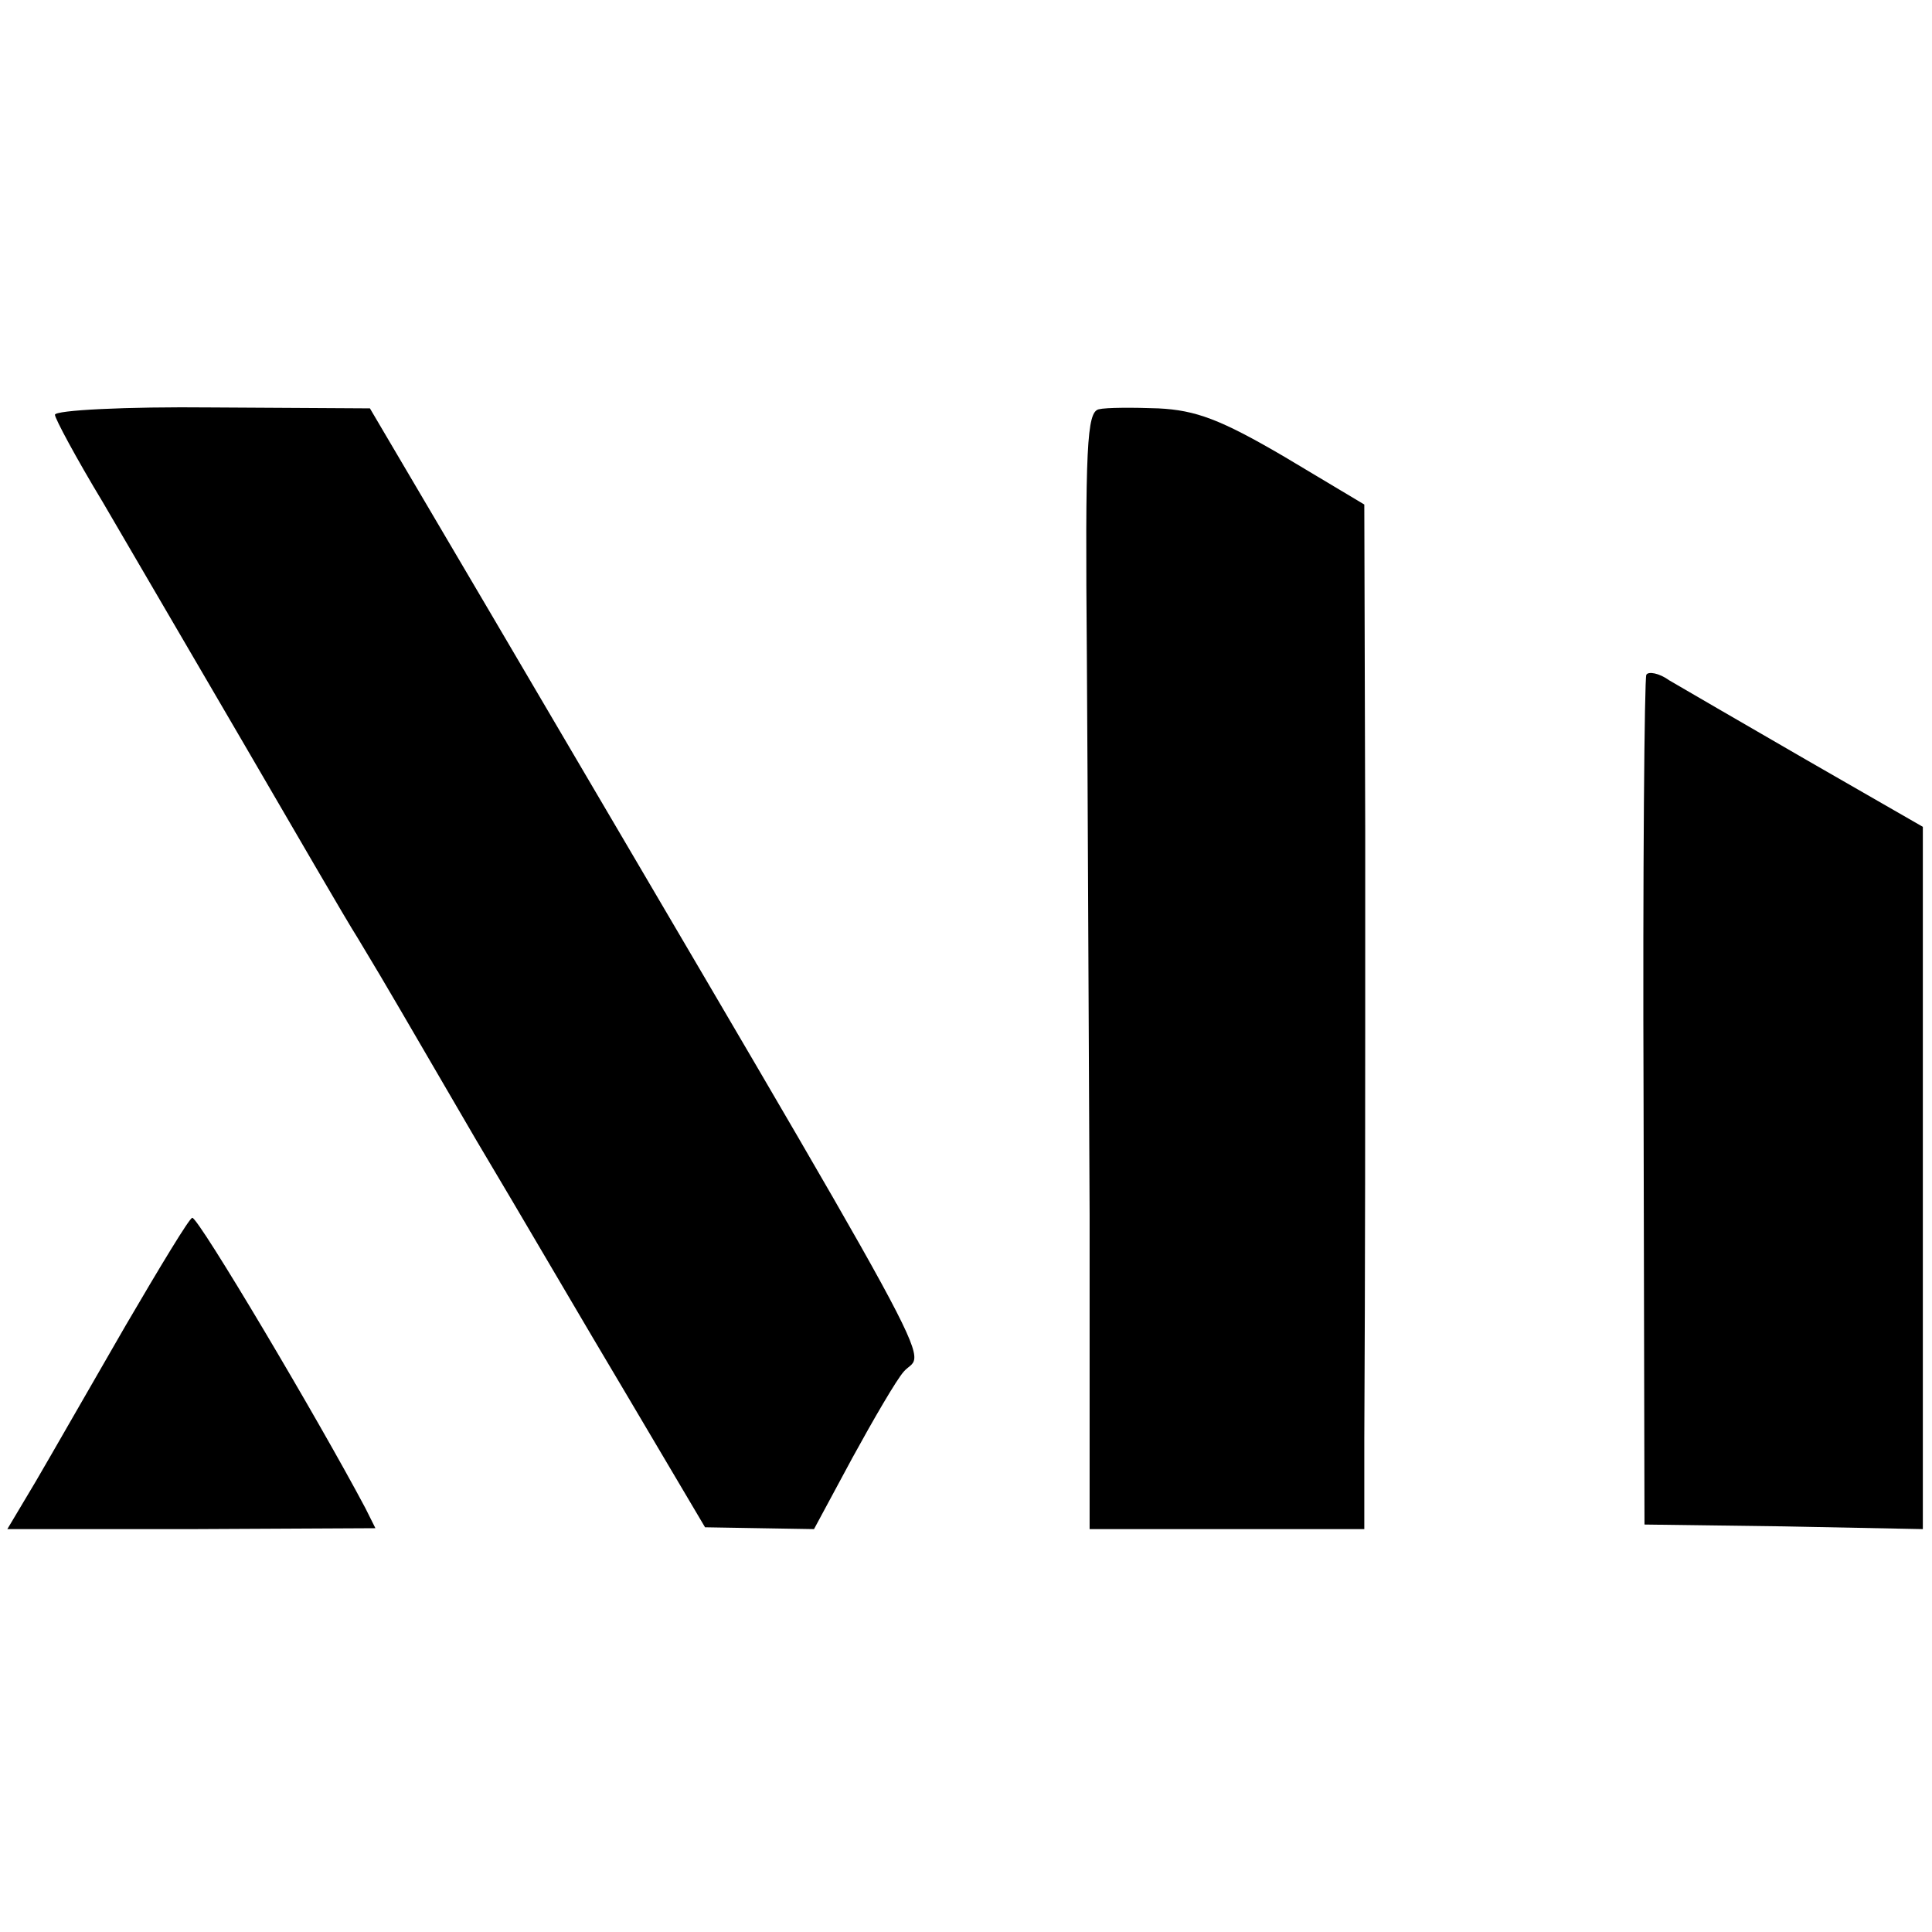 <?xml version="1.0" standalone="no"?>
<!DOCTYPE svg PUBLIC "-//W3C//DTD SVG 20010904//EN"
 "http://www.w3.org/TR/2001/REC-SVG-20010904/DTD/svg10.dtd">
<svg version="1.0" xmlns="http://www.w3.org/2000/svg"
 width="211pt" height="211pt" viewBox="0 0 211 211"
 preserveAspectRatio="xMidYMid meet">
<g transform="translate(0,211) scale(0.1,-0.1)"
fill="#000000" stroke="none">
<path d="M60 1657 c0 -4 23 -47 52 -95 28 -48 97 -166 153 -262 56 -96 112
-193 126 -215 38 -63 42 -71 129 -220 46 -77 120 -204 166 -281 l84 -142 59
-1 60 -1 42 78 c23 42 48 85 56 94 23 27 63 -47 -454 833 l-129 219 -172 1
c-95 1 -172 -3 -172 -8z"/>
<path d="M1200 1663 c-13 -3 -15 -40 -13 -271 1 -147 2 -421 3 -609 l0 -343
150 0 150 0 0 98 c1 204 1 318 1 664 l-1 357 -87 52 c-70 41 -97 51 -138 53
-27 1 -57 1 -65 -1z"/>
<path d="M1798 1373 c-2 -4 -4 -215 -3 -468 l1 -460 152 -2 152 -3 0 384 0
383 -127 73 c-71 41 -138 80 -150 87 -11 8 -23 10 -25 6z"/>
<path d="M137 662 c-37 -64 -81 -141 -98 -170 l-31 -52 201 0 201 1 -11 22
c-52 98 -182 317 -189 317 -3 0 -35 -53 -73 -118z"/>
</g>
</svg>
